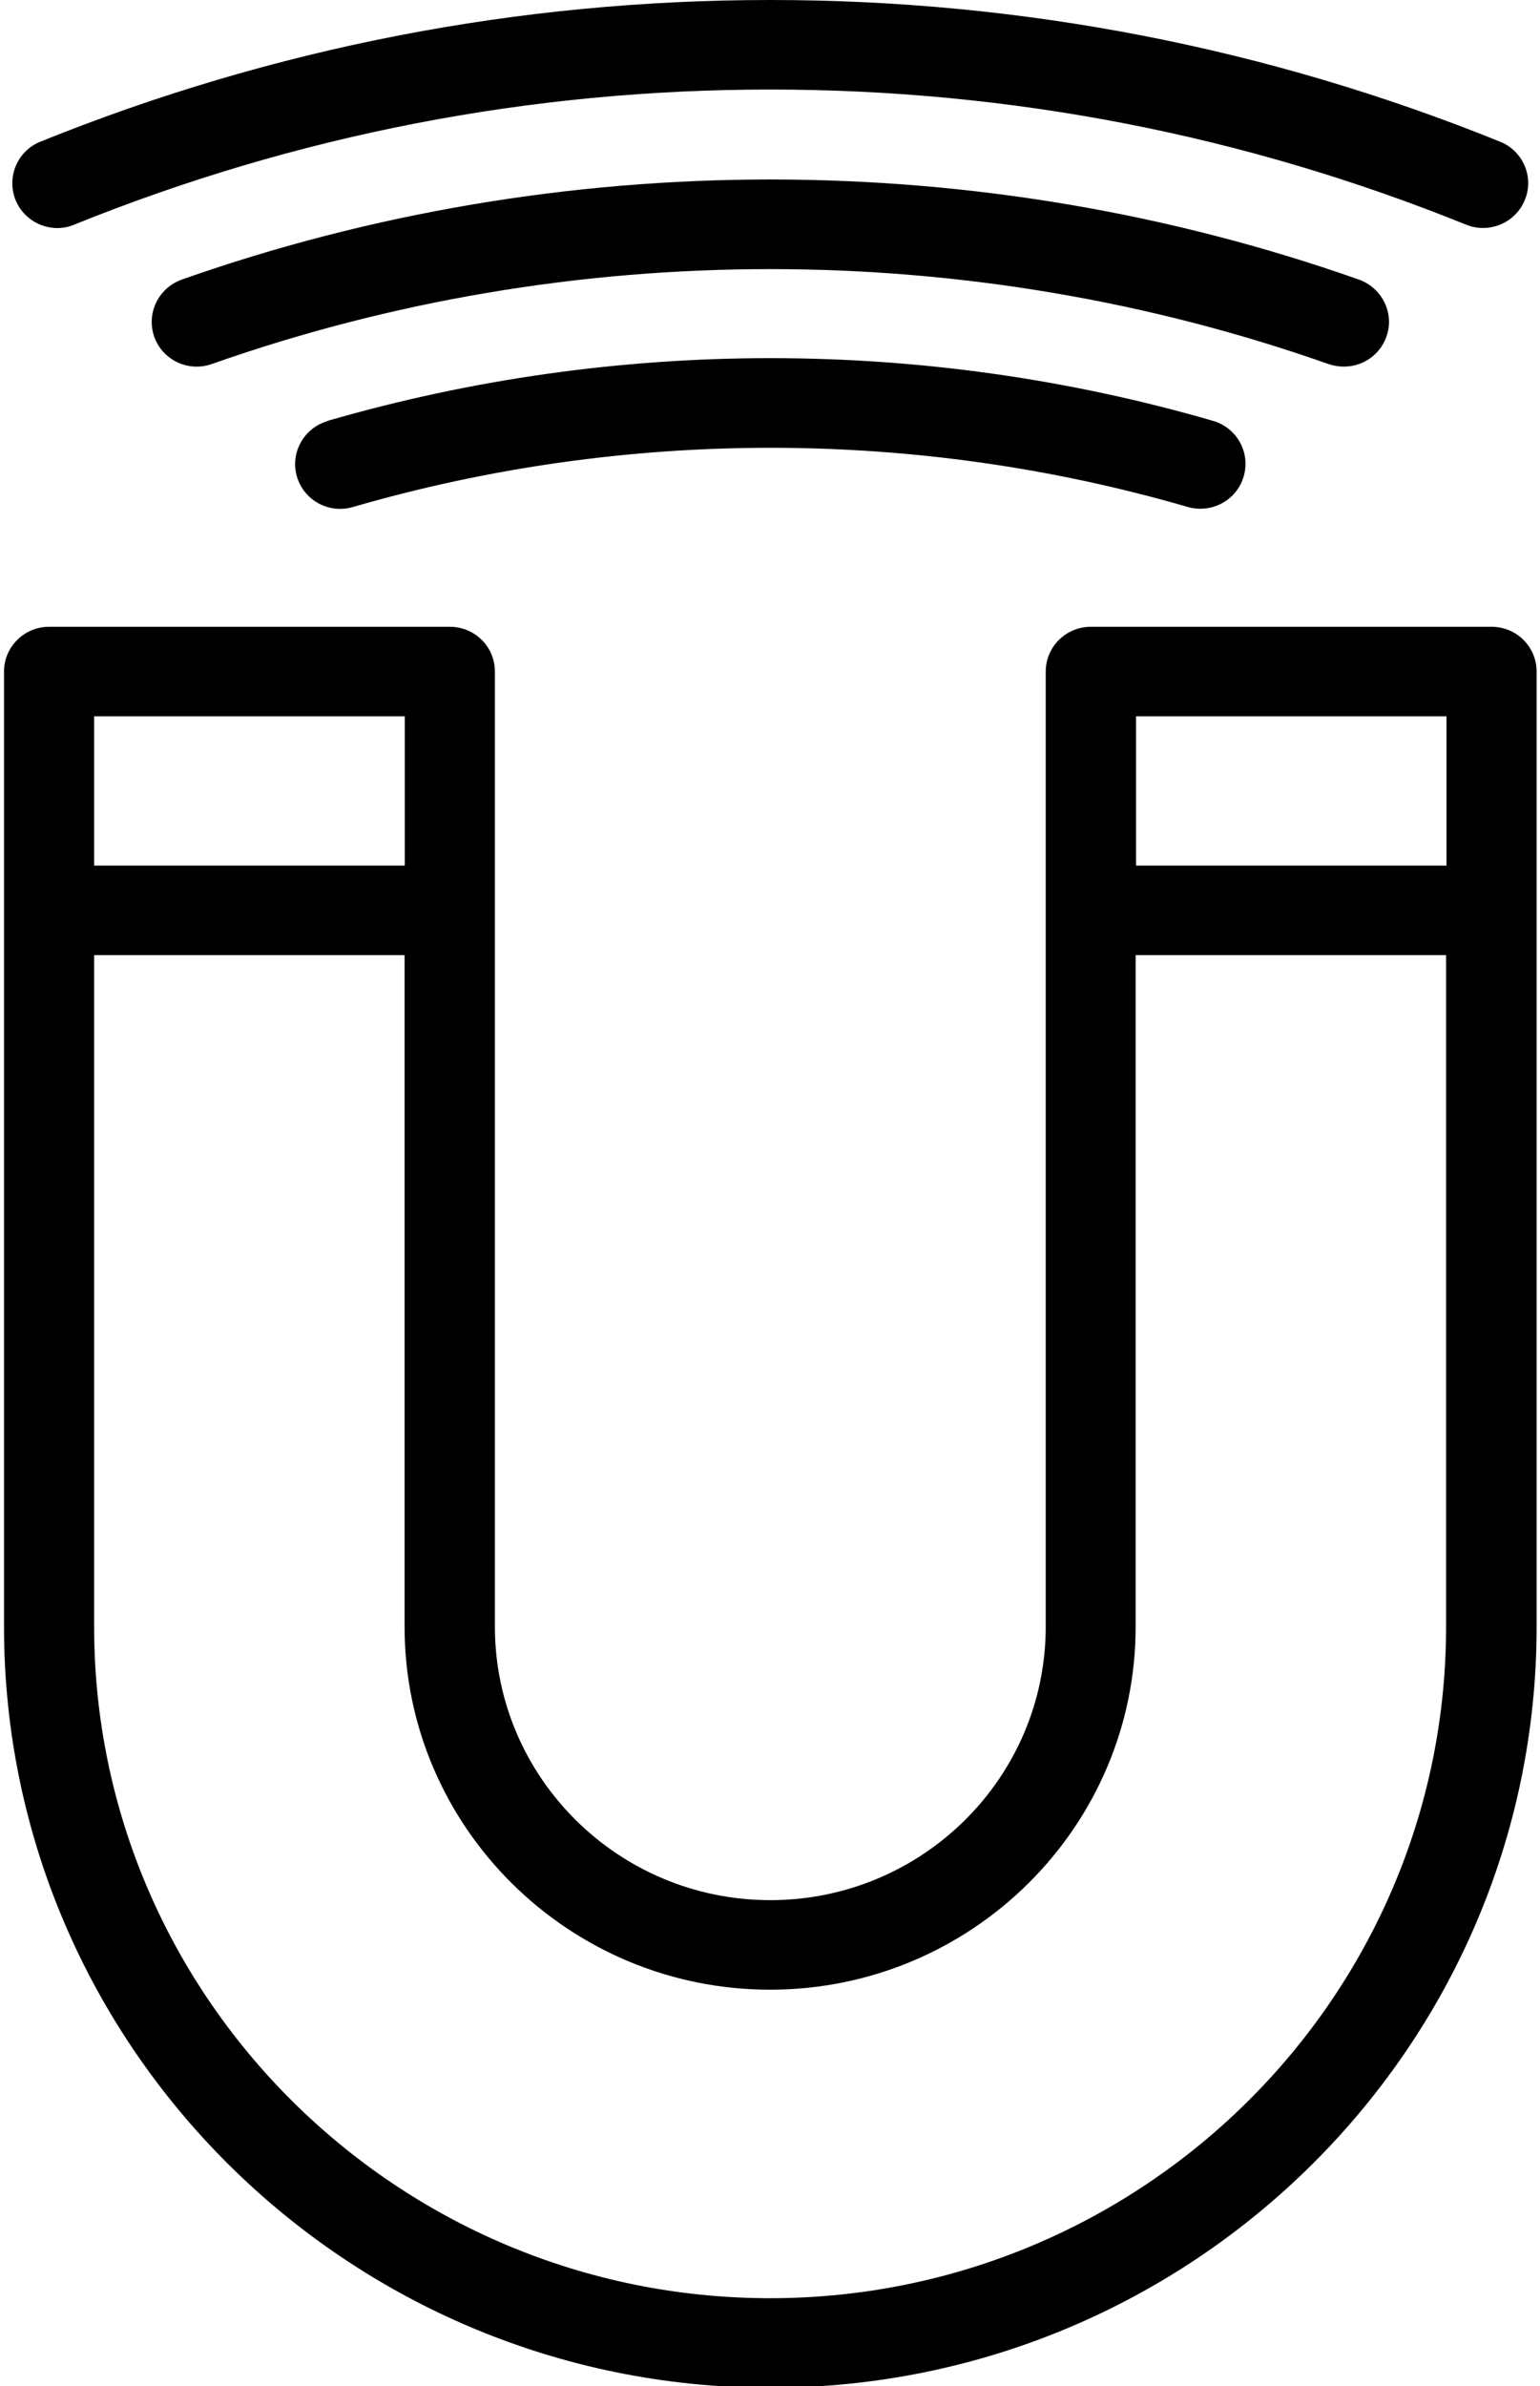 <?xml version="1.0" encoding="UTF-8"?> <svg xmlns="http://www.w3.org/2000/svg" xmlns:xlink="http://www.w3.org/1999/xlink" id="Layer_2" viewBox="0 0 72.97 113"><defs><style>.cls-1{clip-path:url(#clippath);}.cls-2{fill:none;}.cls-2,.cls-3{stroke-width:0px;}.cls-4{clip-path:url(#clippath-1);}.cls-3{fill:#000;}</style><clipPath id="clippath"><rect class="cls-2" y="28.88" width="72.97" height="84.12"></rect></clipPath><clipPath id="clippath-1"><rect class="cls-2" width="72.97" height="11.55"></rect></clipPath></defs><g id="Layer_1-2"><g class="cls-1"><path class="cls-3" d="M70.67,29.68h-18.98c-1.18,0-2.14.95-2.14,2.12v45.23c0,7.15-5.85,12.95-13.05,12.95s-13.05-5.81-13.05-12.95V31.8c0-1.17-.95-2.12-2.14-2.12H2.33c-1.18,0-2.14.95-2.14,2.12v45.23c0,19.88,16.29,36.04,36.31,36.04s36.31-16.17,36.31-36.04V31.8c0-1.17-.95-2.12-2.14-2.12ZM68.54,33.92v7.07h-14.71v-7.07h14.71ZM19.18,33.92v7.07H4.46v-7.07h14.71ZM36.5,108.83c-17.67,0-32.04-14.27-32.04-31.8v-31.8h14.71v31.8c0,9.48,7.77,17.19,17.32,17.19s17.32-7.71,17.32-17.19v-31.8h14.71v31.8c0,17.54-14.37,31.8-32.04,31.8Z"></path></g><g class="cls-4"><path class="cls-3" d="M2.71,10.8c.27,0,.54-.05.8-.16,10.52-4.25,21.61-6.4,32.98-6.4s22.47,2.15,32.98,6.4c1.08.44,2.34-.08,2.78-1.17.45-1.08-.08-2.32-1.17-2.76C60.07,2.26,48.43,0,36.5,0S12.93,2.26,1.91,6.71c-1.09.44-1.61,1.68-1.17,2.77.34.82,1.14,1.32,1.98,1.32Z"></path></g><path class="cls-3" d="M63.68,17.36c.88,0,1.7-.54,2.01-1.41.4-1.1-.19-2.31-1.3-2.71-17.93-6.32-37.84-6.32-55.78,0-1.11.4-1.69,1.61-1.3,2.71.39,1.1,1.61,1.68,2.72,1.29,17.02-6,35.92-5.99,52.92,0,.24.08.48.12.72.12Z"></path><path class="cls-3" d="M15.52,19.94c-1.13.33-1.78,1.51-1.45,2.63.33,1.13,1.52,1.77,2.65,1.44,12.89-3.74,26.69-3.74,39.57,0,.2.06.4.08.59.08.93,0,1.78-.6,2.05-1.53.33-1.13-.32-2.3-1.45-2.63-13.66-3.96-28.29-3.96-41.96,0Z"></path></g></svg> 